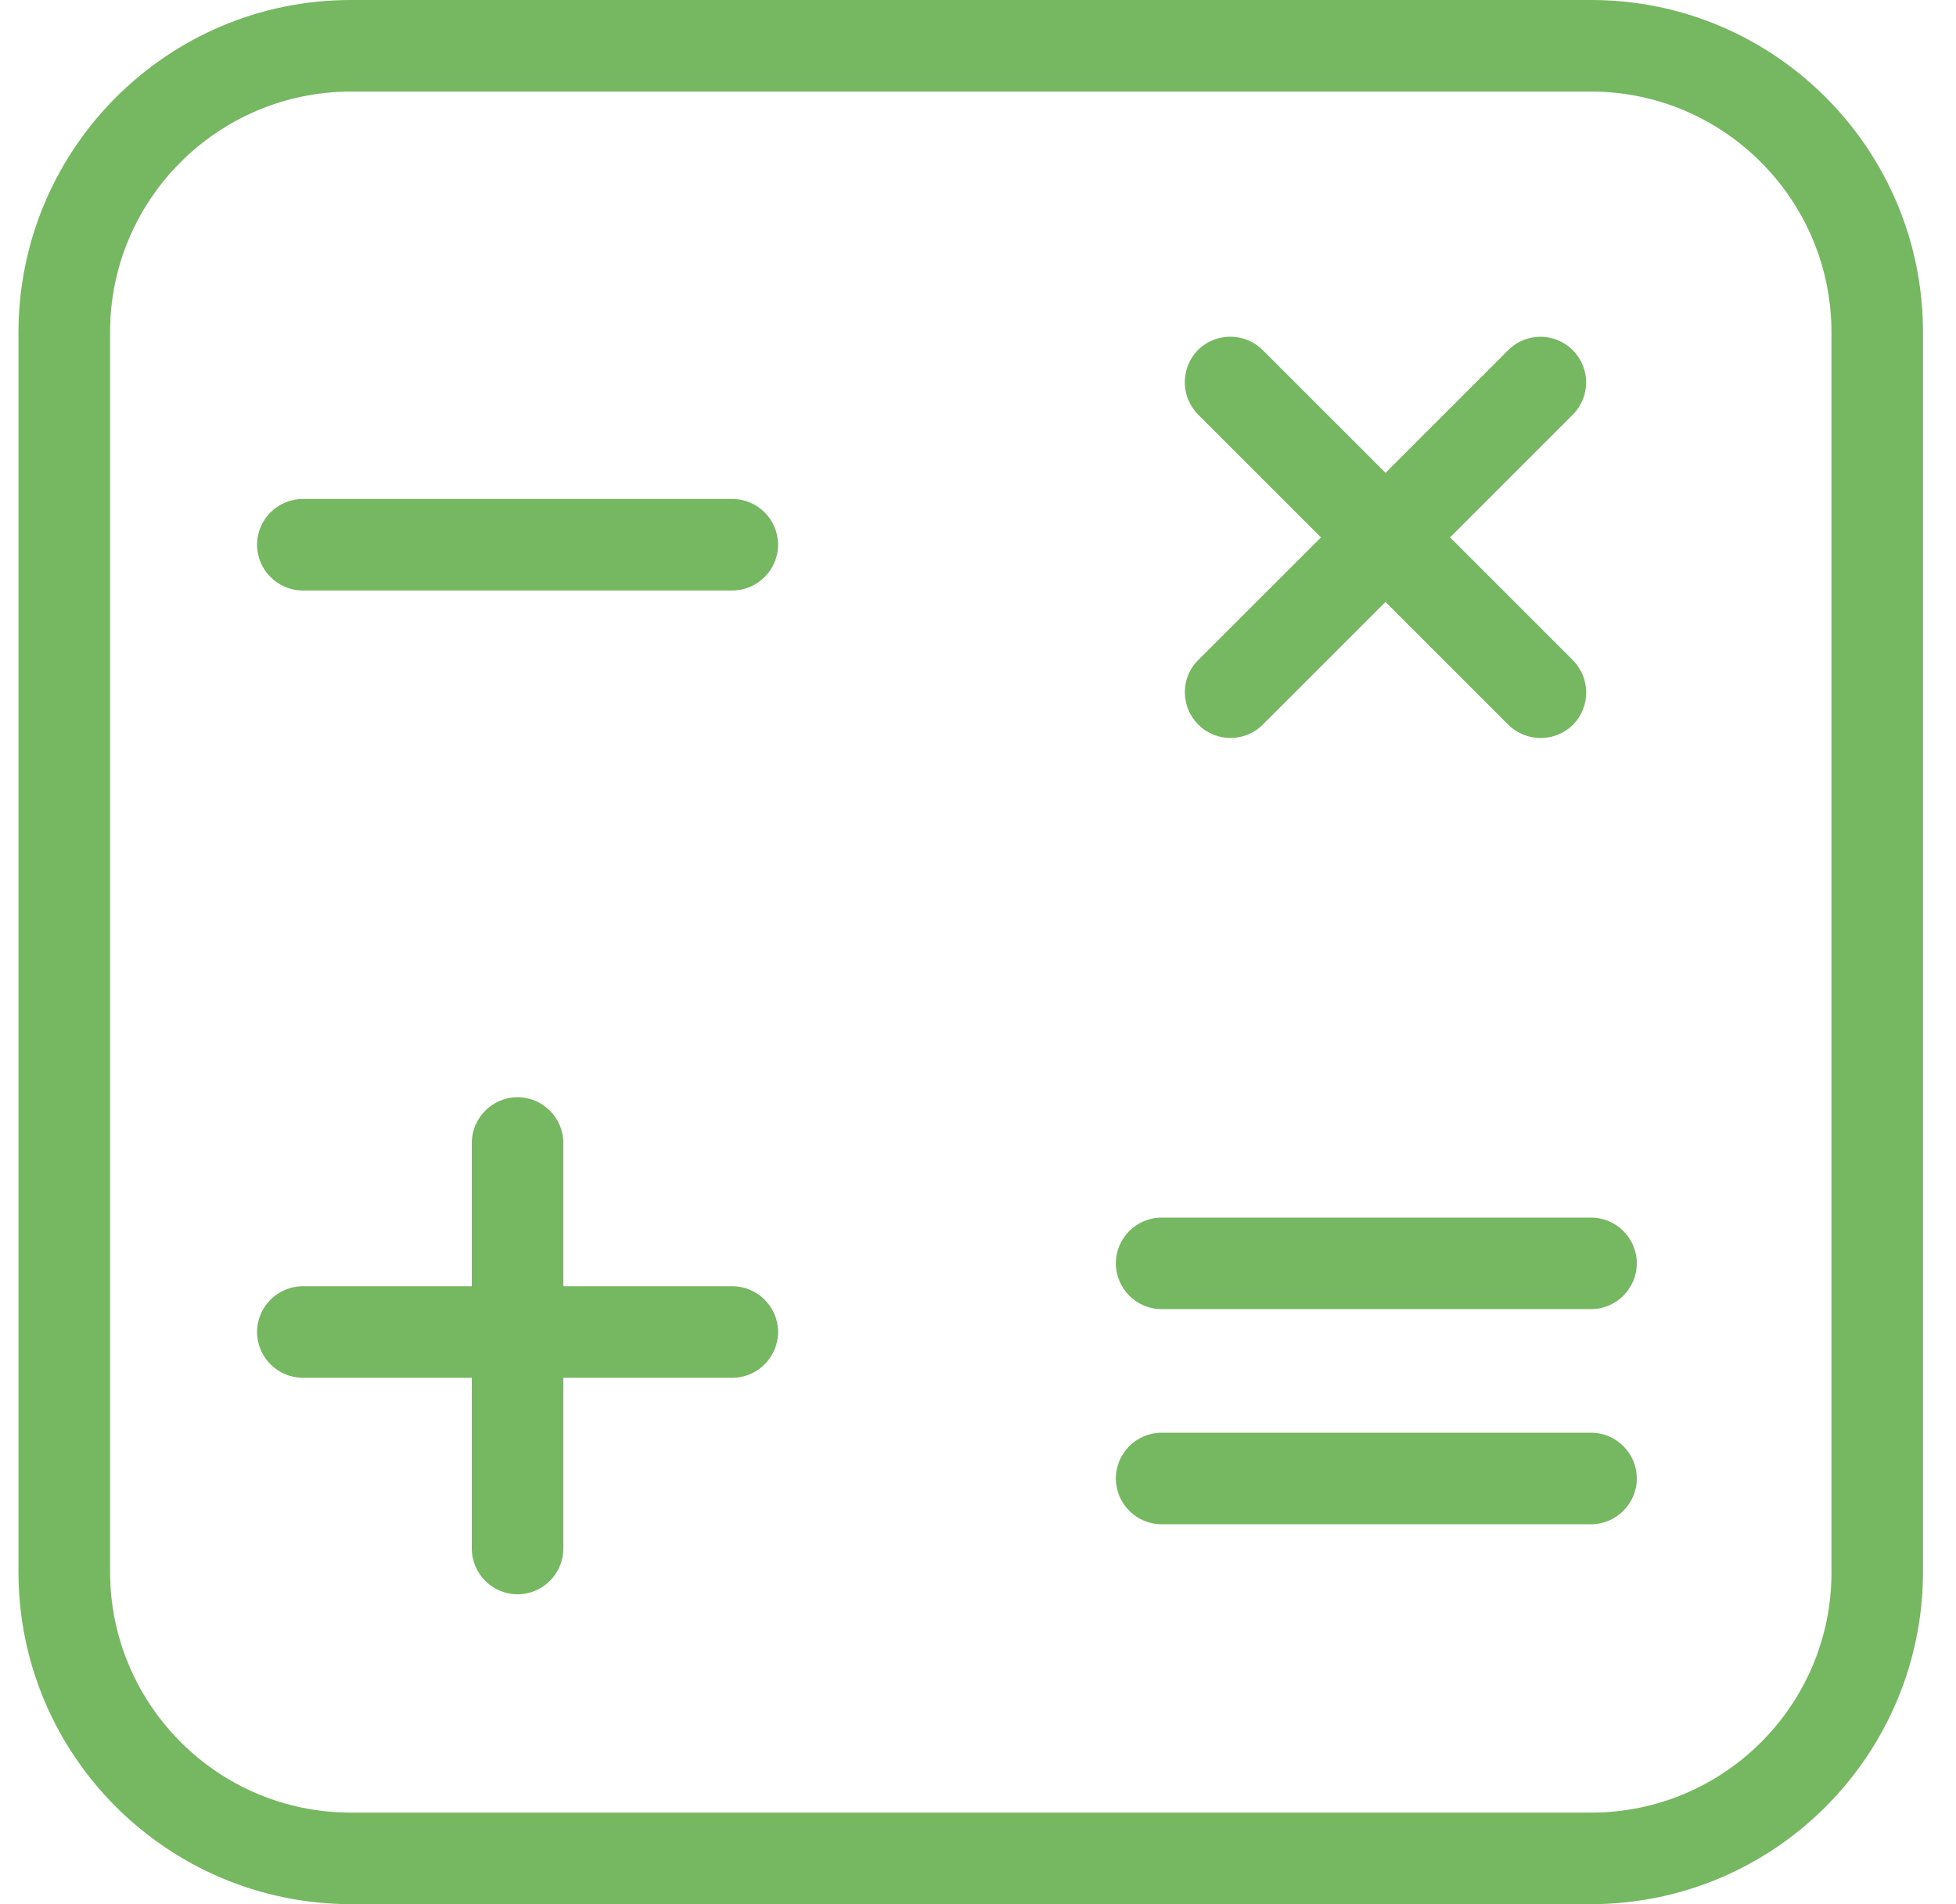 <svg width="38" height="37" viewBox="0 0 38 37" fill="none" xmlns="http://www.w3.org/2000/svg">
<g clip-path="url(#clip0)">
<path d="M30.911 0H6.817C3.25 0 0.368 2.891 0.359 6.448V30.543C0.359 34.109 3.25 36.991 6.808 37H30.902C34.469 37 37.35 34.109 37.359 30.552V6.457C37.359 2.891 34.469 0 30.911 0ZM35.581 30.552C35.581 33.131 33.49 35.221 30.911 35.221H6.817C4.237 35.221 2.147 33.131 2.138 30.552V6.457C2.138 3.878 4.228 1.788 6.808 1.779H30.902C33.481 1.779 35.572 3.869 35.581 6.448V30.552Z" fill="#75B861"/>
<path d="M14.226 24.993H10.944V22.209C10.944 21.72 10.544 21.32 10.055 21.32C9.566 21.32 9.166 21.72 9.166 22.209V24.993H5.884C5.394 24.993 4.994 25.393 4.994 25.882C4.994 26.371 5.394 26.772 5.884 26.772H9.166V30.089C9.166 30.578 9.566 30.979 10.055 30.979C10.544 30.979 10.944 30.578 10.944 30.089V26.772H14.226C14.716 26.772 15.116 26.371 15.116 25.882C15.116 25.393 14.716 24.993 14.226 24.993Z" fill="#75B861"/>
<path d="M14.226 9.695H5.884C5.394 9.695 4.994 10.095 4.994 10.584C4.994 11.073 5.394 11.474 5.884 11.474H14.226C14.716 11.474 15.116 11.073 15.116 10.584C15.116 10.095 14.716 9.695 14.226 9.695Z" fill="#75B861"/>
<path d="M30.91 27.839H22.567C22.078 27.839 21.678 28.239 21.678 28.728C21.678 29.218 22.078 29.618 22.567 29.618H30.91C31.399 29.618 31.799 29.218 31.799 28.728C31.799 28.239 31.399 27.839 30.91 27.839Z" fill="#75B861"/>
<path d="M30.91 23.659H22.567C22.078 23.659 21.678 24.059 21.678 24.548C21.678 25.037 22.078 25.438 22.567 25.438H30.91C31.399 25.438 31.799 25.037 31.799 24.548C31.799 24.059 31.399 23.659 30.91 23.659Z" fill="#75B861"/>
<path d="M30.563 12.834C30.563 12.834 30.563 12.834 30.554 12.825L28.171 10.442L30.554 8.058C30.901 7.711 30.901 7.151 30.554 6.804C30.207 6.457 29.647 6.457 29.3 6.804L26.917 9.188L24.533 6.804C24.186 6.457 23.626 6.457 23.279 6.795C22.932 7.142 22.932 7.702 23.27 8.049C23.27 8.049 23.27 8.049 23.279 8.058L25.663 10.442L23.279 12.825C22.932 13.164 22.932 13.733 23.279 14.08C23.626 14.426 24.186 14.426 24.533 14.08L26.917 11.696L29.3 14.08C29.647 14.426 30.207 14.426 30.554 14.088C30.901 13.742 30.901 13.181 30.563 12.834Z" fill="#75B861"/>
</g>
<defs>
<clipPath id="clip0">
<rect width="37" height="37" fill="white" transform="translate(0.359)"/>
</clipPath>
</defs>
</svg>
